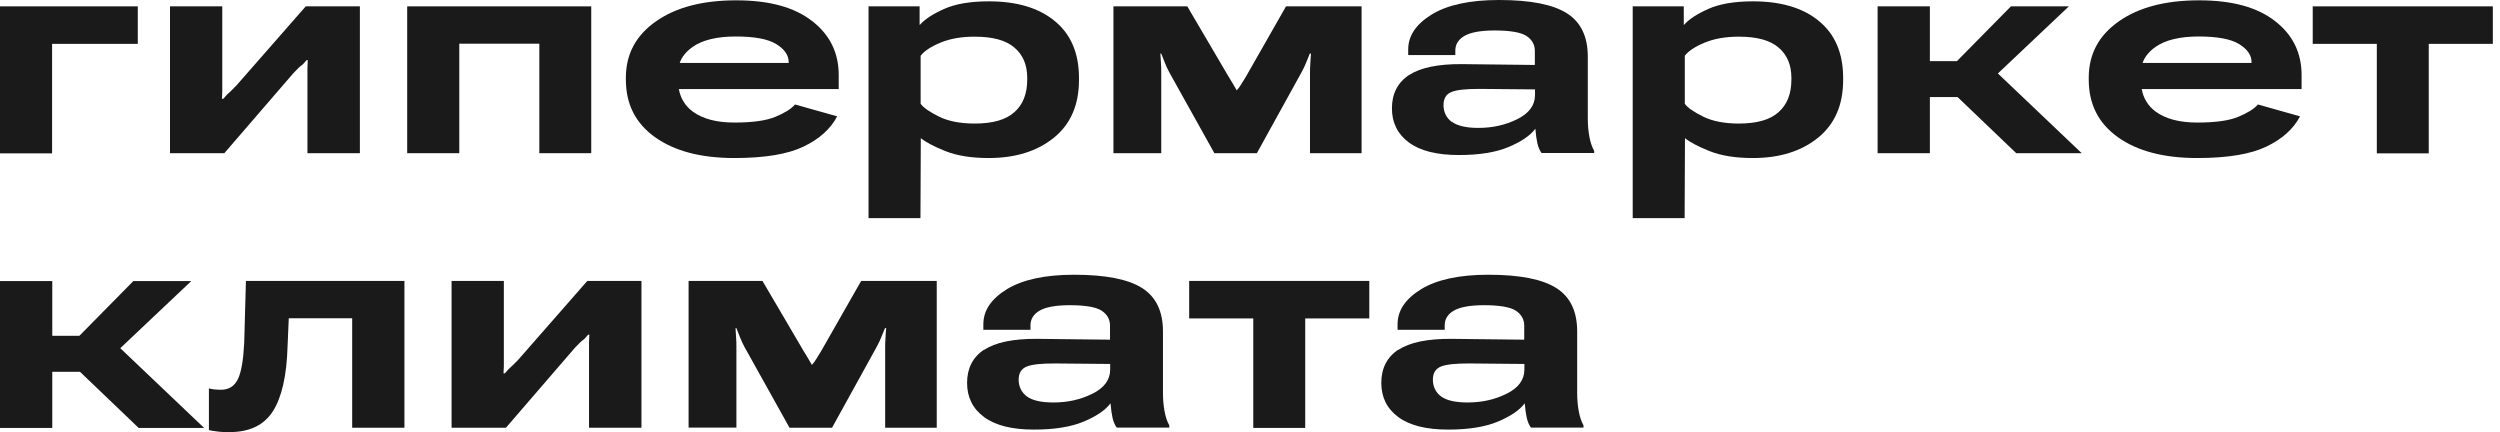 <svg width="243" height="42" viewBox="0 0 243 42" fill="none" xmlns="http://www.w3.org/2000/svg">
<path fill-rule="evenodd" clip-rule="evenodd" d="M136.944 7.306C138.06 6.574 139.776 6.216 142.108 6.232L149.187 6.314V4.947C149.187 4.329 148.904 3.84 148.354 3.482C147.805 3.141 146.772 2.962 145.289 2.962C143.94 2.962 142.957 3.141 142.357 3.482C141.758 3.824 141.458 4.312 141.458 4.914V5.354H136.877V4.817C136.877 3.466 137.643 2.343 139.176 1.399C140.708 0.472 142.874 0 145.706 0C148.771 0 150.97 0.439 152.319 1.302C153.668 2.164 154.334 3.564 154.334 5.516V11.537C154.334 12.139 154.384 12.709 154.484 13.262C154.584 13.816 154.734 14.271 154.951 14.662V14.873H149.837C149.654 14.613 149.52 14.304 149.437 13.946C149.354 13.588 149.287 13.116 149.237 12.514C148.737 13.181 147.871 13.767 146.639 14.287C145.406 14.808 143.79 15.069 141.791 15.069C139.659 15.069 138.043 14.662 136.944 13.848C135.844 13.034 135.295 11.928 135.295 10.528C135.295 9.129 135.844 8.022 136.96 7.29L136.944 7.306ZM141.108 11.83C141.641 12.221 142.491 12.432 143.69 12.432C145.073 12.432 146.322 12.156 147.471 11.586C148.621 11.017 149.204 10.236 149.204 9.227V8.69L143.823 8.641C142.541 8.641 141.641 8.722 141.108 8.934C140.575 9.129 140.309 9.568 140.309 10.219C140.309 10.87 140.575 11.456 141.108 11.847V11.83Z" fill="#1A1A1A"/>
<path fill-rule="evenodd" clip-rule="evenodd" d="M63.749 2.083C61.8 3.45 60.834 5.272 60.834 7.567V7.73C60.834 10.138 61.784 11.993 63.683 13.344C65.582 14.694 68.147 15.361 71.395 15.361C74.327 15.361 76.559 14.987 78.092 14.255C79.624 13.523 80.724 12.546 81.373 11.309L77.275 10.154C76.909 10.594 76.259 10.984 75.36 11.358C74.46 11.733 73.111 11.912 71.379 11.912C69.646 11.912 68.314 11.554 67.347 10.854C66.606 10.307 66.149 9.573 65.984 8.657H81.523V7.29C81.523 5.126 80.657 3.368 78.925 2.034C77.192 0.7 74.793 0.032 71.545 0.032C68.297 0.032 65.682 0.716 63.749 2.083ZM66.067 6.119H76.659V6.037C76.659 5.354 76.243 4.768 75.443 4.28C74.644 3.791 73.328 3.547 71.512 3.547C69.696 3.547 68.28 3.889 67.331 4.556C66.694 5.004 66.274 5.525 66.067 6.119Z" fill="#1A1A1A"/>
<path d="M13.393 4.263V0.618H0V14.906H5.064V4.263H13.393Z" fill="#1A1A1A"/>
<path d="M21.605 0.618H16.524V14.89H21.805L28.518 7.111C28.951 6.656 29.201 6.411 29.301 6.363C29.384 6.314 29.551 6.151 29.801 5.842H29.917C29.913 5.939 29.908 6.03 29.904 6.113C29.892 6.322 29.884 6.486 29.884 6.59V14.89H34.981V0.618H29.717L22.988 8.299C22.93 8.358 22.875 8.414 22.823 8.466C22.505 8.791 22.307 8.992 22.221 9.048C22.122 9.129 21.955 9.308 21.705 9.601H21.572C21.578 9.456 21.585 9.333 21.591 9.229C21.599 9.078 21.605 8.969 21.605 8.901V0.618Z" fill="#1A1A1A"/>
<path d="M57.469 0.618V14.89H52.422V4.247H44.643V14.89H39.579V0.618H57.469Z" fill="#1A1A1A"/>
<path fill-rule="evenodd" clip-rule="evenodd" d="M84.422 0.618H89.386V2.408H89.419C89.885 1.871 90.685 1.351 91.784 0.862C92.884 0.374 94.333 0.13 96.115 0.13C98.831 0.13 100.979 0.765 102.529 2.05C104.094 3.336 104.877 5.175 104.877 7.583V7.778C104.877 10.203 104.061 12.074 102.429 13.393C100.796 14.711 98.681 15.361 96.099 15.361C94.416 15.361 93 15.134 91.868 14.678C90.735 14.222 89.952 13.799 89.502 13.425L89.469 21.203H84.422V0.618ZM91.285 11.342C92.184 11.781 93.334 12.009 94.733 12.009C96.482 12.009 97.764 11.651 98.597 10.903C99.43 10.171 99.847 9.113 99.847 7.73V7.567C99.847 6.314 99.43 5.321 98.597 4.621C97.764 3.905 96.482 3.564 94.733 3.564C93.45 3.564 92.334 3.759 91.401 4.15C90.468 4.54 89.835 4.963 89.486 5.419V10.089C89.769 10.48 90.368 10.886 91.285 11.342Z" fill="#1A1A1A"/>
<path d="M115.405 0.618H108.226V14.89H112.873V7.209C112.873 6.753 112.873 6.363 112.84 6.037C112.833 5.905 112.824 5.78 112.815 5.664C112.802 5.495 112.79 5.342 112.79 5.207H112.873C112.917 5.318 112.961 5.431 113.007 5.547L113.007 5.549C113.081 5.738 113.157 5.934 113.24 6.135C113.373 6.46 113.506 6.769 113.673 7.062L118.037 14.89H122.168L126.516 7.014C126.716 6.656 126.866 6.314 126.982 6.021C127.061 5.824 127.139 5.634 127.213 5.457L127.214 5.454L127.214 5.453L127.216 5.45C127.25 5.366 127.284 5.285 127.315 5.207H127.432C127.399 5.5 127.382 5.809 127.365 6.151C127.332 6.493 127.332 6.851 127.332 7.241V14.89H132.346V0.618H125L121.102 7.453C120.982 7.659 120.873 7.829 120.781 7.975C120.72 8.071 120.665 8.156 120.619 8.234C120.502 8.429 120.369 8.608 120.219 8.771H120.203C120.153 8.682 120.103 8.596 120.053 8.511C120.003 8.425 119.953 8.34 119.903 8.25C119.841 8.139 119.753 7.997 119.644 7.82L119.643 7.818L119.639 7.812L119.638 7.81C119.572 7.703 119.499 7.585 119.42 7.453L115.405 0.618Z" fill="#1A1A1A"/>
<path fill-rule="evenodd" clip-rule="evenodd" d="M163.663 0.618H158.699V21.203H163.746L163.779 13.425C164.229 13.799 165.012 14.222 166.145 14.678C167.277 15.134 168.693 15.361 170.376 15.361C172.958 15.361 175.073 14.711 176.706 13.393C178.338 12.074 179.154 10.203 179.154 7.778V7.583C179.154 5.175 178.372 3.336 176.806 2.05C175.257 0.765 173.108 0.13 170.392 0.13C168.61 0.13 167.161 0.374 166.061 0.862C164.962 1.351 164.162 1.871 163.696 2.408H163.663V0.618ZM169.01 12.009C167.611 12.009 166.461 11.781 165.562 11.342C164.646 10.886 164.046 10.48 163.763 10.089V5.419C164.112 4.963 164.745 4.54 165.678 4.15C166.611 3.759 167.727 3.564 169.01 3.564C170.759 3.564 172.042 3.905 172.874 4.621C173.707 5.321 174.124 6.314 174.124 7.567V7.73C174.124 9.113 173.707 10.171 172.874 10.903C172.042 11.651 170.759 12.009 169.01 12.009Z" fill="#1A1A1A"/>
<path d="M187.583 14.89H182.503V0.618H187.583V5.94H190.215L195.462 0.618H201.093L194.194 7.141L202.342 14.89H195.979L190.279 9.438H187.583V14.89Z" fill="#1A1A1A"/>
<path fill-rule="evenodd" clip-rule="evenodd" d="M205.94 2.083C203.991 3.45 203.025 5.272 203.025 7.567V7.73C203.025 10.138 203.974 11.993 205.873 13.344C207.772 14.694 210.338 15.361 213.586 15.361C216.518 15.361 218.75 14.987 220.282 14.255C221.815 13.523 222.914 12.546 223.564 11.309L219.466 10.154C219.1 10.594 218.45 10.984 217.551 11.358C216.651 11.733 215.302 11.912 213.569 11.912C211.837 11.912 210.504 11.554 209.538 10.854C208.797 10.307 208.34 9.573 208.175 8.657H223.714V7.29C223.714 5.126 222.848 3.368 221.115 2.034C219.383 0.7 216.984 0.032 213.736 0.032C210.488 0.032 207.872 0.716 205.94 2.083ZM208.258 6.119H218.85V6.037C218.85 5.354 218.433 4.768 217.634 4.28C216.834 3.791 215.518 3.547 213.703 3.547C211.887 3.547 210.471 3.889 209.522 4.556C208.885 5.004 208.465 5.525 208.258 6.119Z" fill="#1A1A1A"/>
<path d="M224.797 0.618H242.304V4.263H236.074V14.906H231.027V4.263H224.797V0.618Z" fill="#1A1A1A"/>
<path d="M0 41.593H5.081V36.142H7.777L13.476 41.593H19.839L11.691 33.844L18.59 27.322H12.96L7.713 32.643H5.081V27.322H0V41.593Z" fill="#1A1A1A"/>
<path d="M27.952 33.668C27.869 36.532 27.385 38.632 26.519 39.982C25.653 41.333 24.237 42 22.321 42C21.955 42 21.572 42 21.205 41.951L21.128 41.941L21.041 41.93L21.039 41.929C20.747 41.891 20.503 41.86 20.306 41.805V37.753C20.423 37.787 20.54 37.805 20.663 37.825C20.715 37.833 20.768 37.841 20.822 37.85C21.006 37.867 21.222 37.883 21.488 37.883C22.238 37.883 22.788 37.541 23.121 36.858C23.454 36.174 23.654 35.003 23.737 33.327L23.904 27.306H39.312V41.577H34.232V30.934H28.068L27.952 33.652V33.668Z" fill="#1A1A1A"/>
<path d="M48.974 27.306H43.893V41.577H49.174L55.887 33.798C56.32 33.343 56.57 33.099 56.67 33.05C56.753 33.001 56.92 32.838 57.169 32.529H57.286C57.28 32.651 57.275 32.759 57.27 32.855L57.27 32.856L57.27 32.858C57.26 33.043 57.253 33.181 57.253 33.278V41.577H62.35V27.306H57.086L50.356 34.986C49.94 35.41 49.69 35.654 49.59 35.735C49.49 35.816 49.324 35.995 49.074 36.288H48.941C48.947 36.143 48.954 36.02 48.96 35.916L48.96 35.914C48.968 35.764 48.974 35.656 48.974 35.589V27.306Z" fill="#1A1A1A"/>
<path d="M66.931 27.306H74.111L78.125 34.141C78.207 34.276 78.282 34.397 78.348 34.506L78.349 34.507C78.458 34.684 78.546 34.827 78.608 34.938C78.658 35.027 78.708 35.113 78.758 35.198C78.808 35.284 78.858 35.369 78.908 35.459H78.925C79.075 35.296 79.208 35.117 79.324 34.922C79.39 34.812 79.471 34.682 79.565 34.531C79.639 34.413 79.72 34.283 79.807 34.141L83.705 27.306H91.051V41.577H86.037V33.929C86.037 33.538 86.037 33.18 86.071 32.839C86.087 32.497 86.104 32.188 86.137 31.895H86.021C86.011 31.919 86.001 31.943 85.991 31.968C85.984 31.985 85.977 32.002 85.969 32.02L85.92 32.14C85.846 32.319 85.767 32.51 85.688 32.709C85.571 33.001 85.421 33.343 85.221 33.701L80.874 41.577H76.742L72.378 33.75C72.212 33.457 72.078 33.148 71.945 32.822C71.862 32.621 71.786 32.426 71.713 32.236C71.667 32.12 71.623 32.006 71.579 31.895H71.495C71.495 32.03 71.507 32.181 71.52 32.35C71.529 32.467 71.538 32.592 71.545 32.725C71.579 33.05 71.579 33.441 71.579 33.88V41.561H66.931V27.306Z" fill="#1A1A1A"/>
<path fill-rule="evenodd" clip-rule="evenodd" d="M100.813 32.936C98.481 32.92 96.765 33.278 95.649 34.01L95.666 33.977C94.55 34.71 94 35.816 94 37.216C94 38.615 94.55 39.722 95.649 40.535C96.749 41.349 98.364 41.756 100.496 41.756C102.495 41.756 104.111 41.495 105.344 40.975C106.577 40.454 107.443 39.868 107.943 39.201C107.992 39.803 108.059 40.275 108.142 40.633C108.226 40.991 108.359 41.3 108.542 41.561H113.656V41.349C113.44 40.959 113.29 40.503 113.19 39.95C113.09 39.396 113.04 38.827 113.04 38.225V32.22C113.04 30.267 112.373 28.868 111.024 28.005C109.675 27.143 107.476 26.704 104.411 26.704C101.579 26.704 99.414 27.175 97.881 28.103C96.349 29.047 95.582 30.17 95.582 31.52V32.057H100.163V31.618C100.163 31.016 100.463 30.528 101.063 30.186C101.663 29.844 102.645 29.665 103.995 29.665C105.477 29.665 106.51 29.844 107.06 30.186C107.609 30.544 107.893 31.032 107.893 31.651V33.017L100.813 32.936ZM102.395 39.12C101.196 39.12 100.347 38.924 99.814 38.534C99.281 38.143 99.014 37.557 99.014 36.907C99.014 36.256 99.281 35.833 99.814 35.621C100.347 35.41 101.246 35.328 102.529 35.328L107.909 35.377V35.914C107.909 36.923 107.326 37.704 106.177 38.273C105.027 38.843 103.778 39.12 102.395 39.12Z" fill="#1A1A1A"/>
<path d="M115.588 27.306H133.096V30.951H126.866V41.593H121.818V30.951H115.588V27.306Z" fill="#1A1A1A"/>
<path fill-rule="evenodd" clip-rule="evenodd" d="M141.075 32.936C138.743 32.92 137.027 33.278 135.911 34.01L135.928 33.977C134.811 34.71 134.262 35.816 134.262 37.216C134.262 38.615 134.811 39.722 135.911 40.535C137.01 41.349 138.626 41.756 140.758 41.756C142.757 41.756 144.373 41.495 145.606 40.975C146.838 40.454 147.705 39.868 148.204 39.201C148.254 39.803 148.321 40.275 148.404 40.633C148.488 40.991 148.621 41.3 148.804 41.561H153.918V41.349C153.701 40.959 153.551 40.503 153.452 39.95C153.352 39.396 153.302 38.827 153.302 38.225V32.22C153.302 30.267 152.635 28.868 151.286 28.005C149.937 27.143 147.738 26.704 144.673 26.704C141.841 26.704 139.676 27.175 138.143 28.103C136.611 29.047 135.844 30.17 135.844 31.52V32.057H140.425V31.618C140.425 31.016 140.725 30.528 141.325 30.186C141.924 29.844 142.907 29.665 144.256 29.665C145.739 29.665 146.772 29.844 147.321 30.186C147.871 30.544 148.154 31.032 148.154 31.651V33.017L141.075 32.936ZM142.657 39.12C141.458 39.12 140.608 38.924 140.075 38.534C139.542 38.143 139.276 37.557 139.276 36.907C139.276 36.256 139.542 35.833 140.075 35.621C140.608 35.41 141.508 35.328 142.791 35.328L148.171 35.377V35.914C148.171 36.923 147.588 37.704 146.439 38.273C145.289 38.843 144.04 39.12 142.657 39.12Z" fill="#1A1A1A"/>
</svg>
